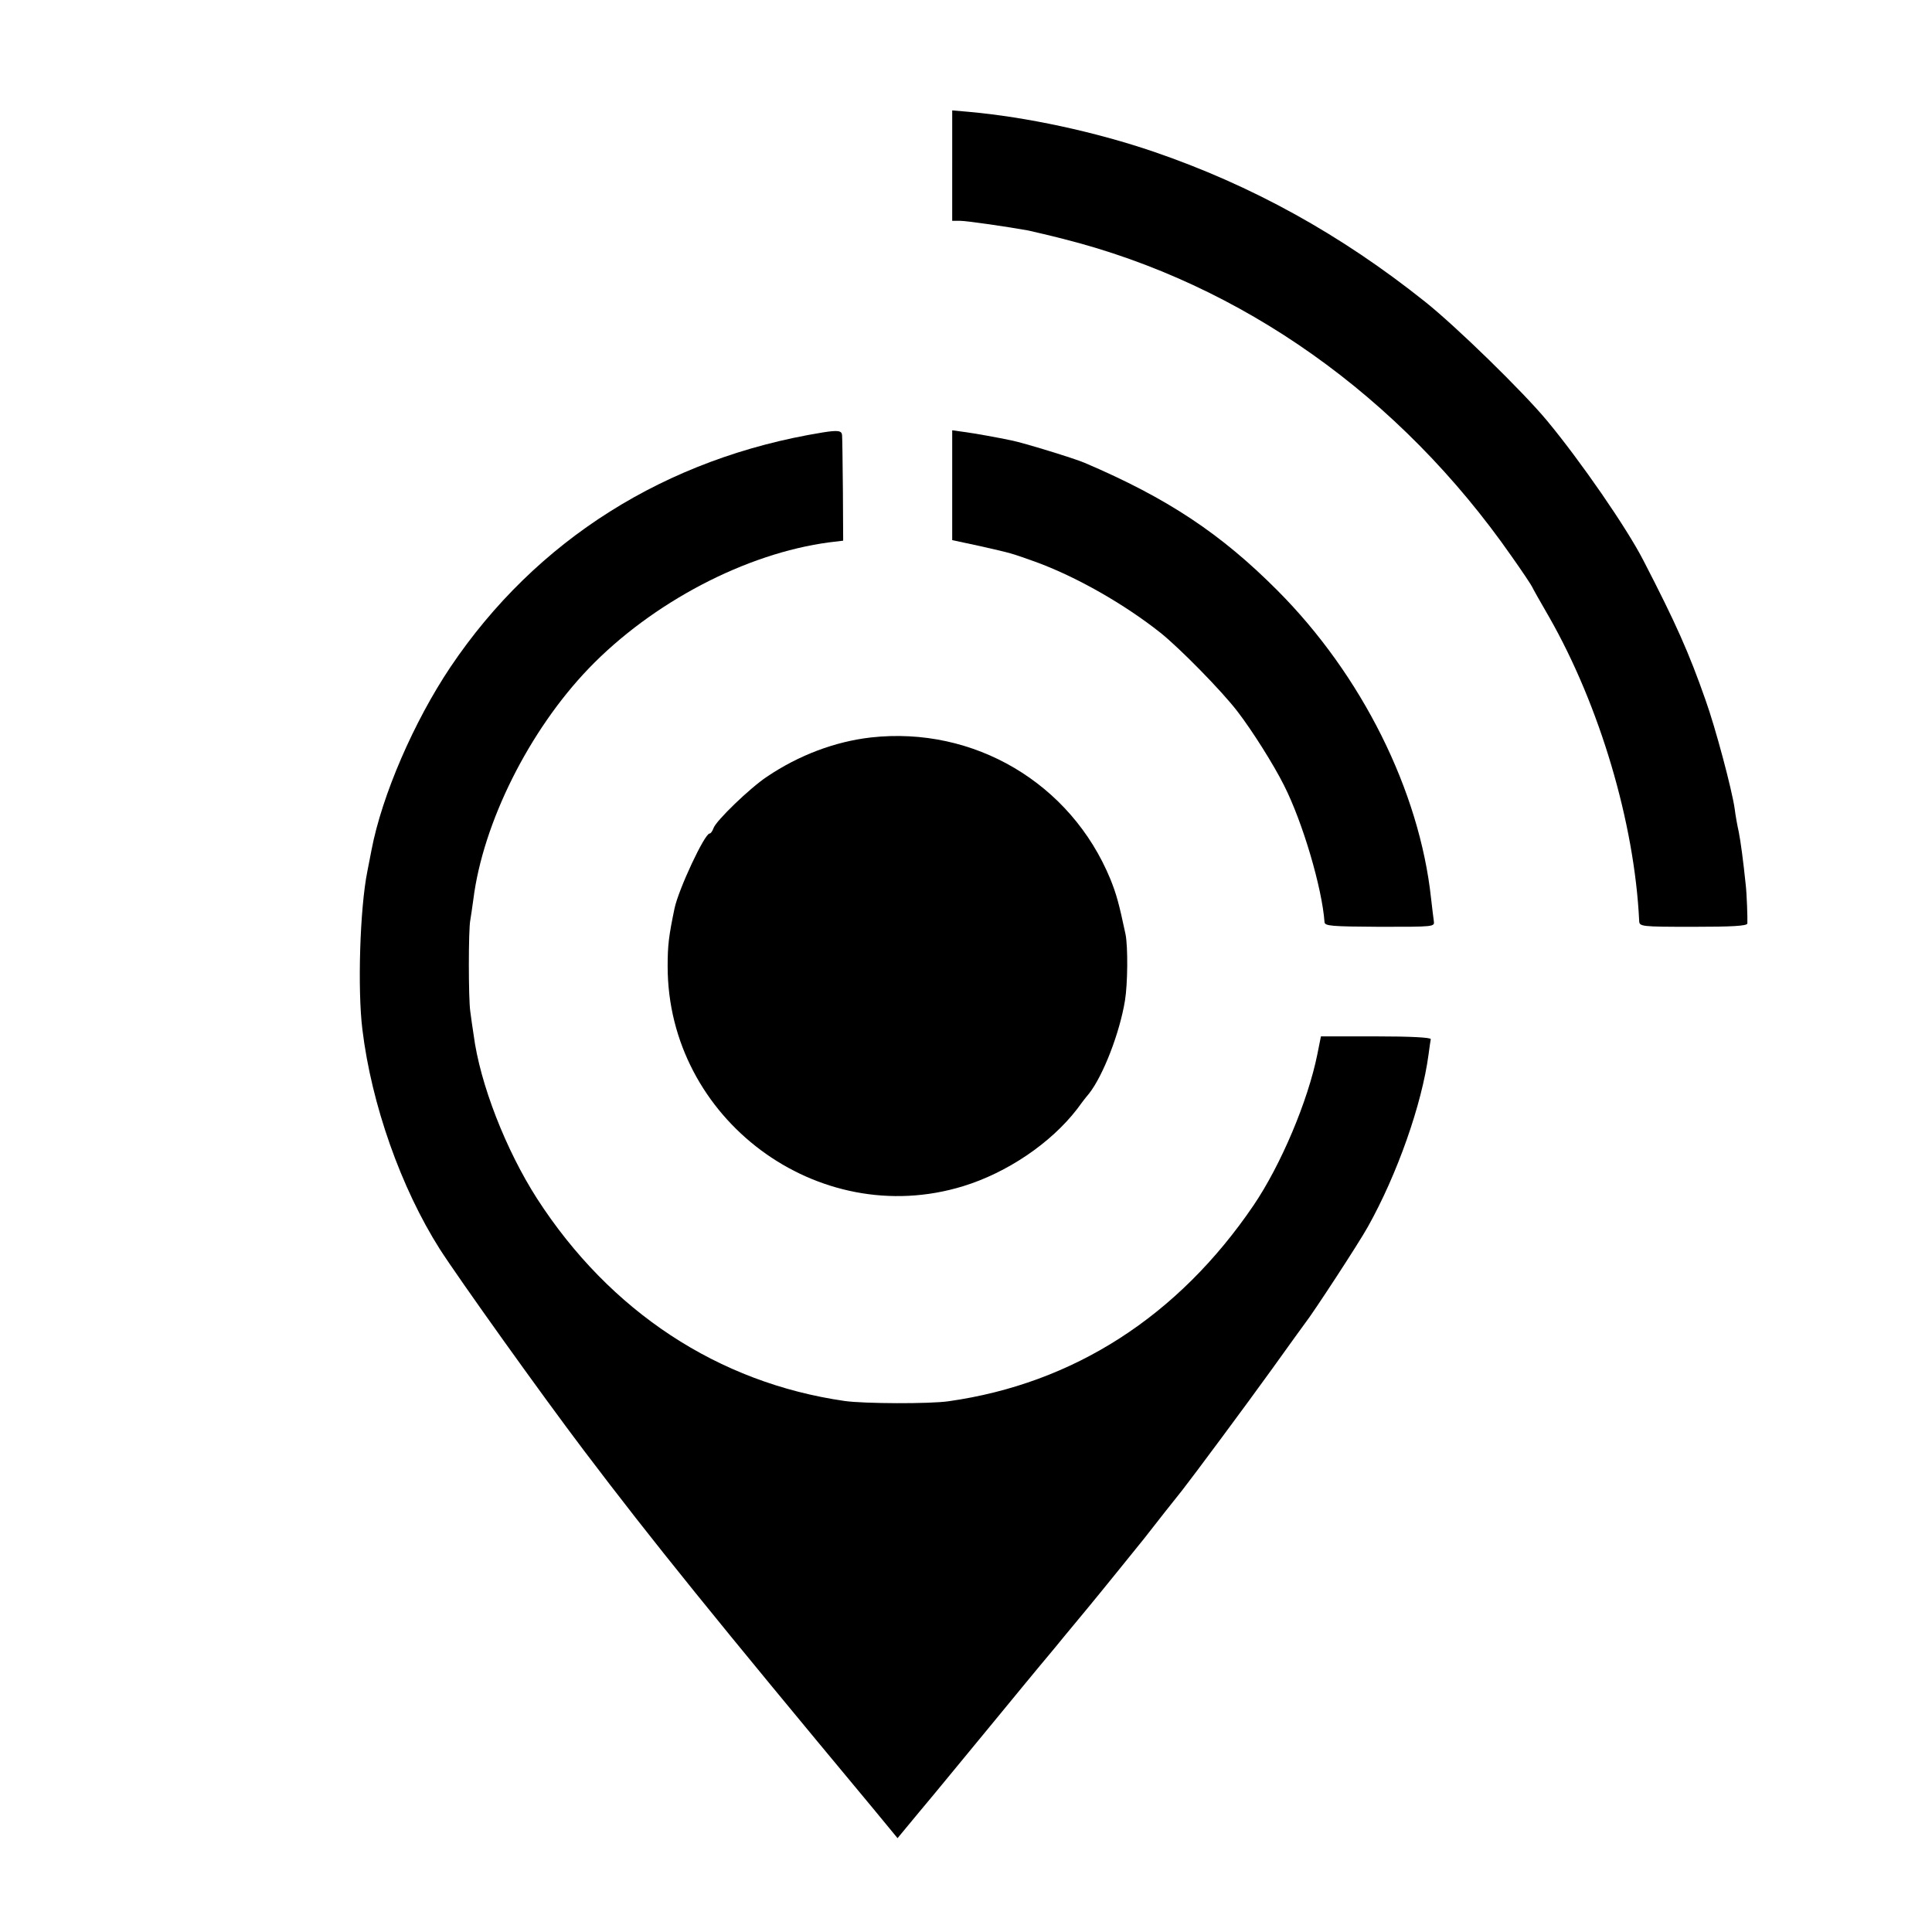 <?xml version="1.0" standalone="no"?>
<!DOCTYPE svg PUBLIC "-//W3C//DTD SVG 20010904//EN"
 "http://www.w3.org/TR/2001/REC-SVG-20010904/DTD/svg10.dtd">
<svg version="1.0" xmlns="http://www.w3.org/2000/svg"
 width="700pt" height="700pt" viewBox="0 0 700 700"
 preserveAspectRatio="xMidYMid meet">
<g transform="translate(0,700) scale(0.1,-0.1)"
fill="#000000" stroke="none">
<path d="M3450 6400 l0 -200 28 0 c25 0 175 -22 247 -35 17 -4 75 -17 129 -31
645 -163 1218 -569 1623 -1150 39 -55 72 -105 74 -110 2 -5 30 -55 62 -110
183 -321 309 -745 326 -1100 1 -21 4 -22 196 -22 139 0 195 3 196 12 1 18 -2
108 -6 141 -9 87 -18 154 -25 190 -5 22 -12 60 -15 85 -10 70 -70 295 -106
395 -59 168 -106 275 -225 505 -60 117 -227 359 -349 506 -89 107 -329 341
-442 431 -307 245 -629 422 -982 543 -211 72 -460 126 -673 145 l-58 5 0 -200z"/>
<path d="M2980 5433 c-567 -92 -1038 -389 -1348 -850 -132 -197 -248 -464
-286 -663 -3 -14 -9 -48 -15 -77 -27 -134 -36 -428 -18 -573 33 -272 140 -574
280 -795 72 -112 370 -529 523 -731 245 -324 477 -611 1047 -1296 l89 -108 77
93 c42 50 84 101 93 112 9 11 87 106 173 210 86 105 164 199 173 210 9 11 49
58 87 105 39 47 78 94 87 105 35 42 174 214 203 250 34 44 120 153 138 175 40
51 231 308 326 440 61 85 115 160 119 165 28 35 196 292 228 350 106 189 196
444 220 625 3 25 7 49 8 55 0 6 -73 10 -199 10 l-199 0 -13 -65 c-34 -169
-132 -401 -231 -547 -273 -402 -652 -646 -1105 -710 -68 -10 -307 -9 -377 1
-458 66 -850 324 -1114 733 -113 176 -207 416 -230 594 -4 24 -9 62 -12 84 -7
45 -7 299 0 331 2 12 7 45 11 75 35 278 202 612 418 837 230 239 569 417 872
457 l50 6 -1 182 c-1 100 -2 190 -3 200 -1 17 -15 19 -71 10z"/>
<path d="M3450 5242 l0 -199 98 -21 c124 -28 114 -26 202 -57 149 -54 324
-154 455 -258 71 -57 222 -211 278 -284 54 -70 132 -194 169 -268 68 -134 138
-372 147 -496 1 -14 24 -16 200 -17 199 0 199 0 196 21 -2 12 -6 49 -10 82
-42 390 -251 809 -556 1115 -205 206 -399 335 -699 463 -34 15 -223 73 -264
81 -52 11 -135 26 -173 31 l-43 6 0 -199z"/>
<path d="M3155 4328 c-130 -15 -260 -64 -376 -142 -63 -42 -186 -161 -194
-187 -4 -11 -10 -19 -14 -19 -18 0 -112 -201 -127 -271 -21 -101 -25 -134 -25
-210 0 -553 544 -958 1070 -797 160 49 318 156 413 279 12 17 32 43 44 57 51
65 111 220 130 337 10 61 11 195 2 240 -24 113 -33 145 -55 200 -143 347 -494
555 -868 513z"/>
</g>
</svg>
